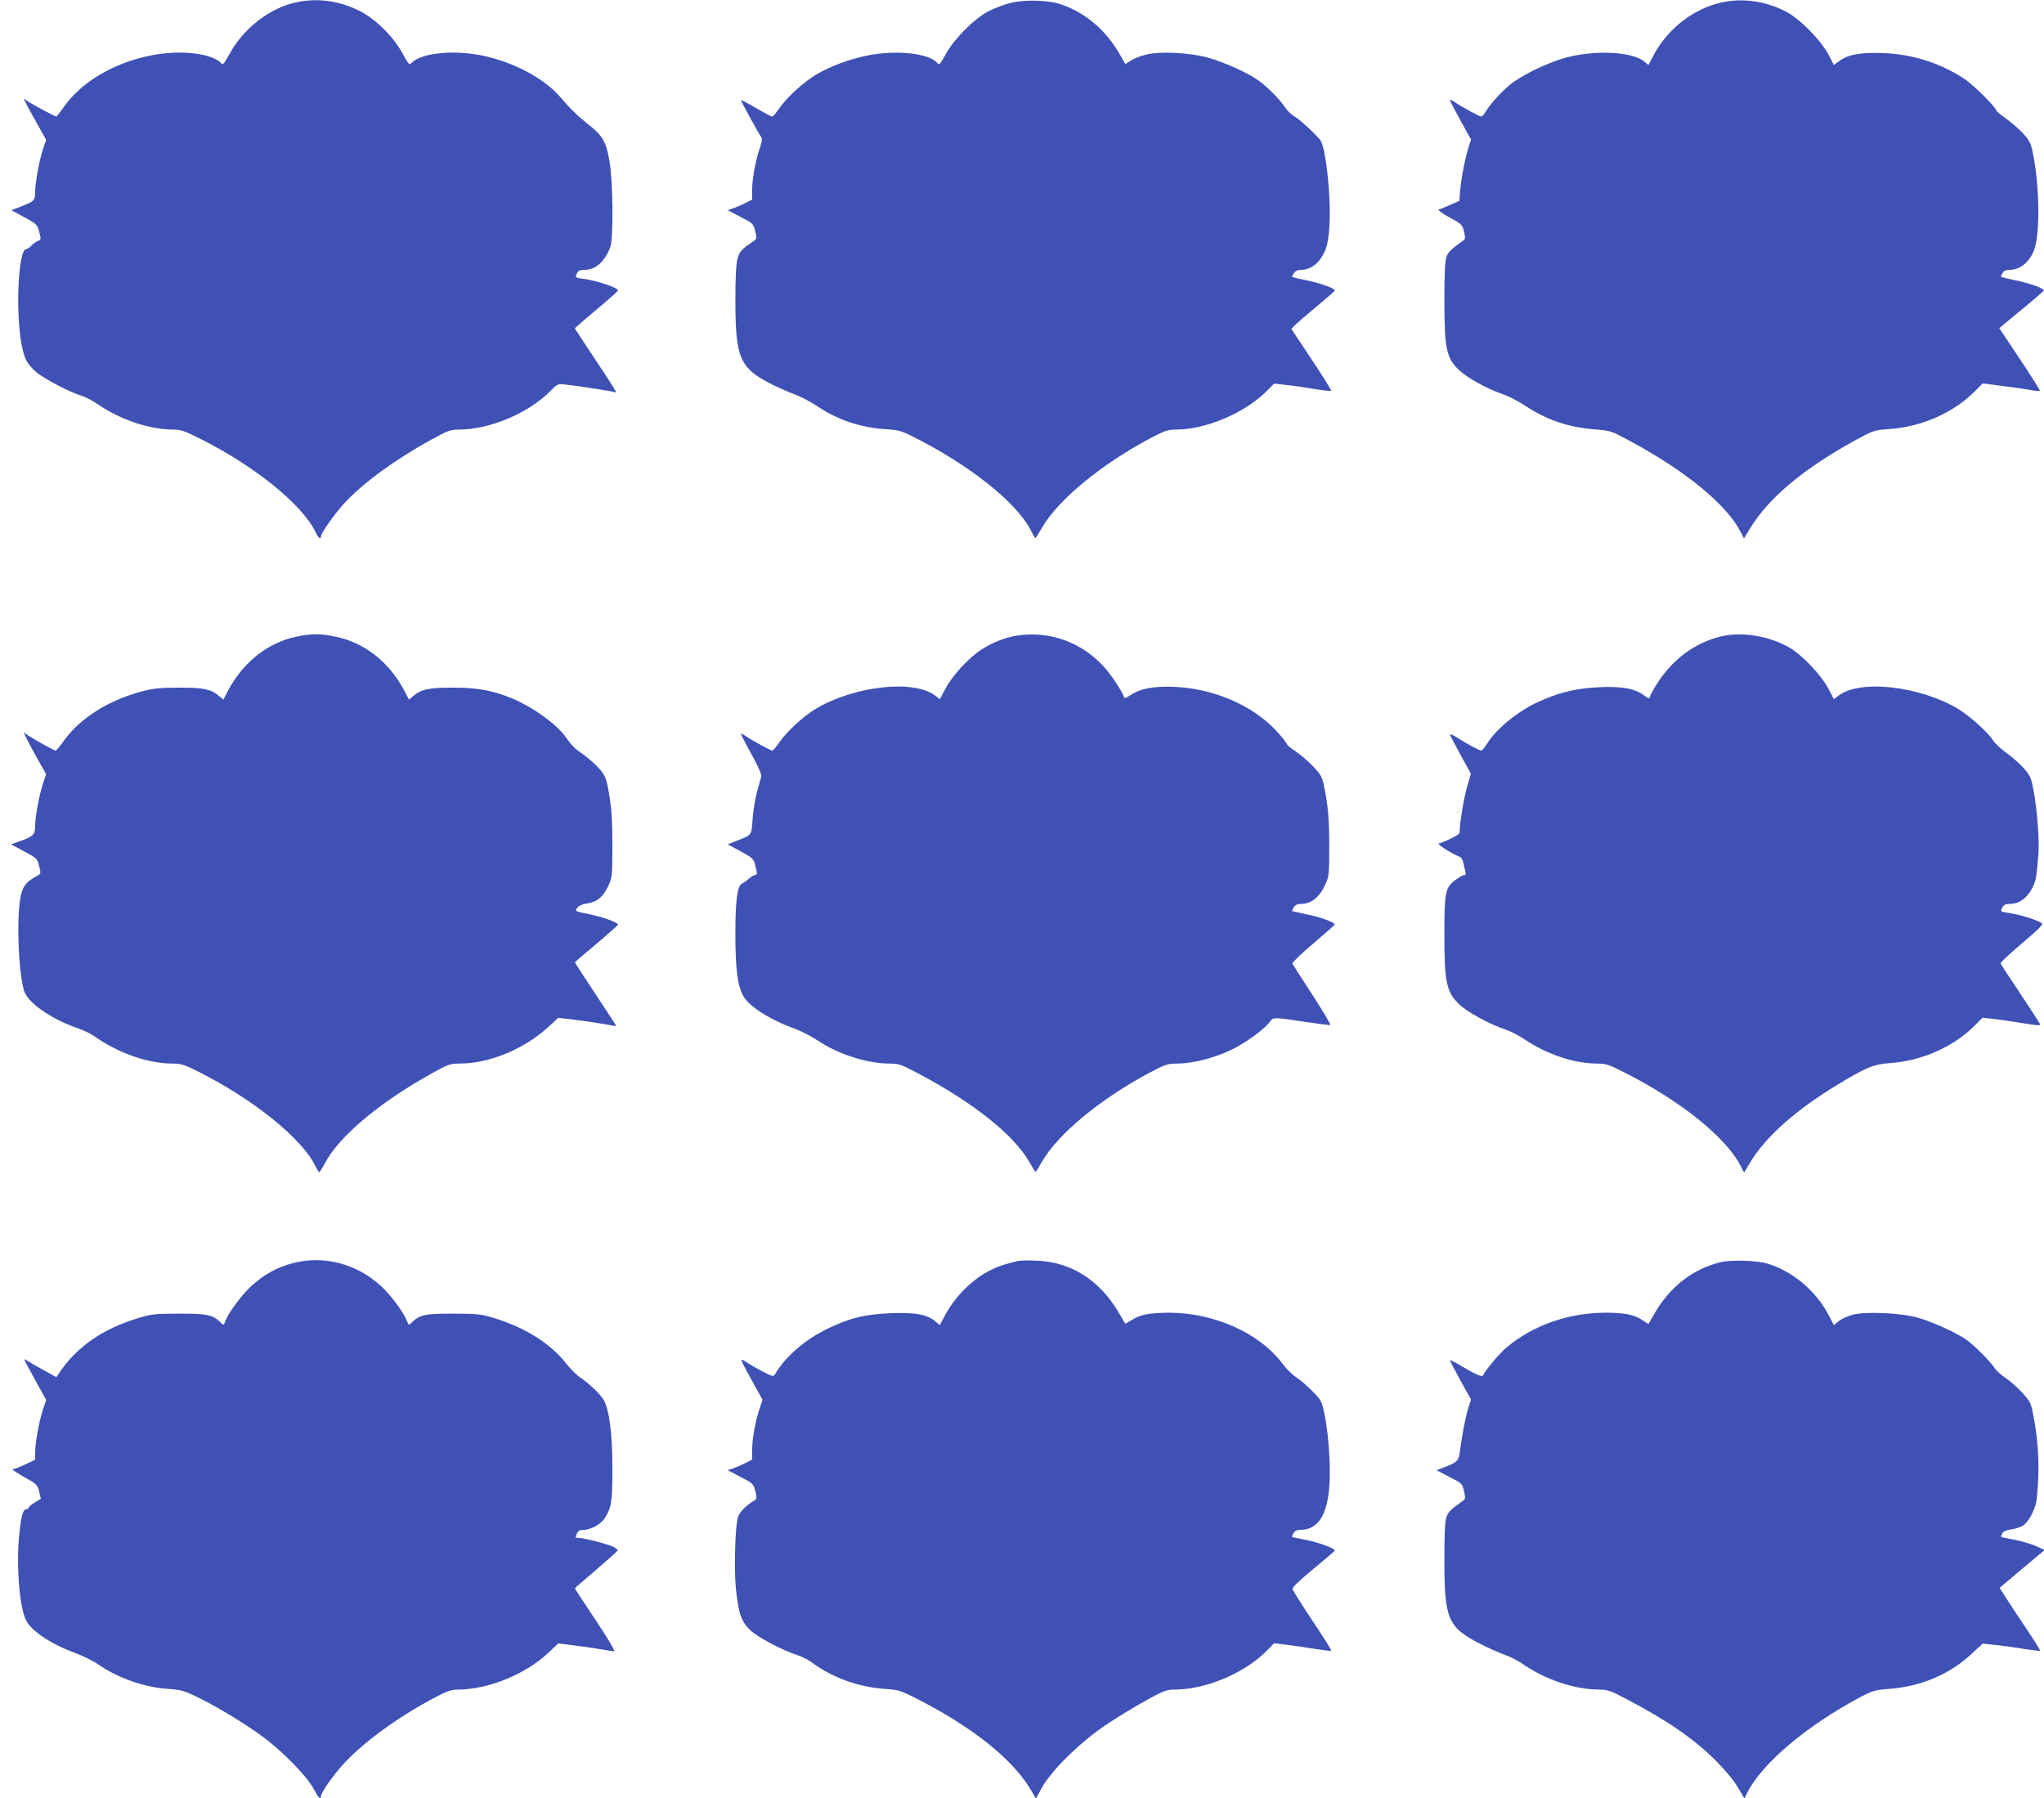 <?xml version="1.0" standalone="no"?>
<!DOCTYPE svg PUBLIC "-//W3C//DTD SVG 20010904//EN"
 "http://www.w3.org/TR/2001/REC-SVG-20010904/DTD/svg10.dtd">
<svg version="1.0" xmlns="http://www.w3.org/2000/svg"
 width="1280pt" height="1126pt" viewBox="0 0 1280 1126"
 preserveAspectRatio="xMidYMid meet">
<g transform="translate(0,1126) scale(0.1,-0.1)"
fill="#3f51b5" stroke="none">
<path d="M1852 11245 c-163 -36 -325 -161 -412 -318 -39 -71 -43 -76 -58 -60
-62 62 -263 82 -442 45 -233 -48 -432 -167 -542 -324 -23 -32 -43 -58 -45 -58
-7 0 -139 70 -172 91 l-33 22 22 -44 c13 -24 44 -82 71 -129 l48 -86 -20 -59
c-24 -72 -49 -211 -49 -270 0 -50 -7 -57 -88 -88 l-61 -23 81 -44 c79 -43 82
-47 94 -93 12 -46 11 -49 -9 -56 -12 -5 -31 -18 -41 -30 -11 -11 -25 -21 -32
-21 -49 0 -68 -388 -29 -597 18 -91 33 -121 92 -173 47 -41 209 -126 288 -150
22 -7 65 -29 95 -50 144 -99 327 -160 476 -160 46 0 71 -9 165 -56 347 -174
642 -413 726 -588 16 -35 33 -47 33 -25 0 21 89 147 151 213 117 125 315 269
538 392 104 57 122 64 173 64 197 0 444 105 581 248 36 36 43 39 80 35 86 -9
310 -44 318 -49 19 -12 4 14 -121 201 -71 107 -130 197 -130 199 0 2 61 55
135 117 74 62 135 116 135 120 0 18 -132 62 -222 74 -46 6 -47 7 -36 31 9 19
19 24 46 24 71 0 126 48 163 140 22 54 18 415 -5 545 -20 116 -43 156 -127
222 -68 53 -120 104 -182 177 -100 116 -292 218 -487 258 -179 37 -380 17
-442 -45 -15 -16 -19 -11 -58 60 -59 107 -171 217 -271 266 -129 64 -263 81
-397 52z"/>
<path d="M6322 11240 c-40 -10 -101 -34 -135 -52 -86 -45 -213 -173 -264 -266
-36 -66 -41 -71 -54 -56 -50 61 -261 83 -439 46 -113 -23 -231 -67 -319 -119
-78 -46 -186 -145 -232 -213 -19 -27 -38 -50 -44 -50 -5 0 -52 25 -102 54 -51
30 -93 52 -93 49 0 -8 120 -226 130 -236 4 -5 -1 -34 -12 -65 -27 -77 -48
-192 -48 -263 l0 -59 -42 -21 c-23 -12 -57 -27 -76 -33 l-35 -12 80 -42 c78
-40 81 -43 92 -89 11 -42 10 -49 -6 -60 -83 -57 -92 -67 -105 -117 -9 -34 -13
-118 -13 -256 1 -367 26 -425 235 -530 41 -20 104 -48 140 -61 36 -13 100 -47
143 -76 126 -83 262 -129 417 -140 83 -5 105 -11 171 -44 358 -179 654 -413
745 -591 13 -27 26 -48 28 -48 2 0 21 30 42 67 101 174 371 396 678 559 90 47
110 54 160 54 185 0 430 103 566 239 l49 49 78 -9 c43 -4 122 -16 176 -25 54
-9 100 -14 103 -11 3 2 -52 91 -122 196 l-127 191 21 23 c12 12 73 65 136 117
63 52 115 98 115 101 2 13 -96 48 -179 64 -47 10 -86 19 -88 20 -2 2 3 12 10
24 8 13 23 21 40 21 67 0 119 40 154 116 17 40 24 79 30 170 9 166 -21 458
-54 520 -15 28 -136 140 -170 158 -16 8 -40 33 -55 54 -34 52 -115 133 -172
172 -68 47 -199 106 -300 136 -121 36 -322 45 -410 19 -33 -9 -72 -26 -88 -37
-15 -11 -29 -19 -31 -17 -1 2 -15 27 -31 54 -90 159 -223 271 -382 321 -81 25
-226 27 -311 4z"/>
<path d="M10765 11241 c-175 -44 -333 -173 -418 -342 l-24 -46 -28 23 c-79 63
-320 72 -500 20 -114 -33 -275 -112 -341 -168 -57 -48 -123 -121 -151 -168 -9
-16 -22 -30 -27 -30 -11 0 -129 64 -168 92 -16 11 -28 16 -28 11 0 -4 30 -62
66 -128 l66 -119 -15 -47 c-21 -64 -46 -191 -53 -270 l-5 -67 -57 -25 c-31
-14 -64 -27 -72 -29 -8 -3 20 -23 66 -49 78 -42 82 -46 92 -89 9 -39 9 -47 -6
-57 -77 -55 -93 -71 -104 -102 -9 -25 -13 -106 -13 -266 0 -305 13 -367 89
-440 55 -52 176 -119 281 -155 33 -11 93 -43 135 -70 138 -91 272 -136 439
-149 98 -8 100 -8 232 -80 344 -187 593 -393 680 -563 l20 -40 37 61 c118 195
338 378 669 559 104 56 112 59 199 65 205 13 404 100 540 236 l50 50 109 -14
c61 -7 141 -19 178 -25 37 -7 70 -10 72 -8 2 2 -54 92 -125 198 l-130 195 30
25 c16 14 79 66 139 115 60 50 110 93 110 96 2 13 -96 48 -179 64 -47 10 -86
19 -88 20 -2 2 1 13 8 24 7 14 21 21 41 21 67 0 123 43 155 119 39 94 38 390
-3 599 -14 74 -21 89 -61 133 -24 27 -73 70 -108 95 -35 25 -64 49 -64 54 0
17 -137 154 -193 192 -146 99 -322 157 -504 165 -144 7 -226 -7 -282 -47 l-37
-27 -34 66 c-48 91 -184 228 -269 270 -134 68 -280 86 -416 52z"/>
<path d="M1855 7273 c-177 -37 -332 -159 -426 -336 l-30 -58 -30 25 c-48 41
-101 51 -254 50 -112 0 -157 -5 -225 -23 -211 -56 -387 -167 -488 -307 -25
-35 -49 -64 -54 -64 -9 0 -123 63 -172 95 l-28 19 27 -55 c15 -30 47 -89 71
-131 l43 -76 -20 -59 c-23 -69 -49 -208 -49 -269 0 -50 -14 -63 -99 -93 l-52
-18 82 -44 c80 -43 83 -45 94 -92 12 -47 12 -48 -14 -62 -68 -37 -91 -67 -103
-135 -25 -141 -13 -458 22 -582 22 -76 165 -177 340 -238 36 -13 79 -33 95
-45 151 -108 341 -175 495 -175 53 0 73 -6 161 -50 348 -175 653 -421 735
-594 10 -20 20 -36 23 -36 3 0 19 25 35 55 88 168 342 382 671 564 102 57 114
61 173 61 183 0 401 89 551 225 l66 61 76 -8 c42 -5 125 -16 183 -26 58 -11
106 -18 106 -17 0 1 -59 91 -130 199 -72 108 -130 198 -130 200 0 2 61 54 135
116 74 62 135 117 135 120 0 14 -98 49 -183 66 -85 17 -87 18 -73 38 9 14 29
23 59 28 64 9 101 38 134 106 27 56 27 59 28 257 0 151 -5 228 -19 313 -17
102 -22 118 -57 161 -21 26 -66 67 -100 92 -68 48 -74 55 -118 116 -58 80
-201 183 -330 238 -121 50 -216 69 -366 69 -153 1 -206 -9 -254 -50 l-30 -25
-30 58 c-96 180 -250 300 -433 337 -93 19 -151 19 -243 -1z"/>
<path d="M6363 7279 c-73 -12 -152 -44 -219 -88 -77 -49 -180 -162 -224 -244
l-34 -65 -31 23 c-133 101 -503 60 -744 -82 -79 -47 -185 -144 -231 -212 -19
-28 -39 -51 -44 -51 -11 0 -129 65 -168 92 -16 11 -28 16 -28 12 0 -4 30 -62
66 -127 44 -80 64 -126 61 -141 -3 -11 -15 -55 -27 -96 -11 -41 -23 -117 -27
-168 -7 -104 -3 -100 -102 -138 l-54 -21 81 -44 c75 -41 82 -47 91 -86 14 -54
14 -63 -3 -63 -7 0 -24 -11 -38 -24 -14 -12 -33 -26 -41 -29 -29 -11 -42 -104
-42 -312 0 -219 14 -329 49 -391 37 -67 170 -151 327 -207 35 -13 99 -46 142
-74 129 -86 309 -143 448 -143 57 0 72 -5 176 -60 349 -185 598 -383 697 -553
21 -37 40 -67 41 -67 1 0 20 30 41 67 101 174 365 392 675 557 95 50 112 56
167 56 113 0 265 42 381 106 79 44 174 116 202 154 24 32 16 32 237 -1 73 -11
137 -19 142 -17 5 2 -45 86 -111 188 -67 102 -123 190 -126 196 -2 7 56 62
129 124 73 62 134 116 136 120 5 13 -90 48 -178 65 -47 10 -86 19 -88 20 -2 2
3 12 10 24 9 14 23 21 46 21 64 0 116 42 153 125 21 46 23 65 23 235 0 175 -8
264 -35 389 -9 44 -22 66 -63 109 -28 30 -77 72 -108 94 -32 21 -58 42 -58 46
0 5 -21 33 -46 62 -157 184 -429 300 -703 300 -108 0 -178 -16 -235 -55 -20
-13 -36 -19 -36 -14 0 18 -69 126 -114 179 -142 166 -352 244 -563 209z"/>
<path d="M10783 7276 c-172 -40 -316 -148 -417 -314 -20 -33 -36 -65 -36 -71
0 -7 -15 -1 -32 13 -59 44 -136 59 -277 53 -138 -6 -232 -26 -356 -78 -143
-59 -286 -171 -353 -276 -15 -24 -31 -43 -35 -43 -12 0 -86 39 -144 76 -29 19
-53 30 -53 26 0 -4 29 -61 65 -127 l66 -120 -26 -90 c-20 -73 -45 -225 -45
-281 0 -10 -85 -53 -130 -66 -13 -4 83 -65 131 -83 9 -3 19 -19 22 -34 3 -16
9 -40 13 -55 4 -19 2 -26 -8 -26 -8 0 -33 -15 -56 -32 -61 -47 -67 -74 -67
-338 0 -298 13 -361 89 -435 52 -52 186 -125 296 -163 31 -10 83 -37 115 -59
141 -95 313 -153 457 -153 53 0 73 -6 167 -54 354 -178 640 -408 732 -588 l21
-41 38 64 c96 160 286 329 546 486 183 111 228 129 329 136 198 13 400 102
532 236 l48 48 75 -8 c41 -5 124 -17 183 -27 81 -13 106 -15 103 -6 -3 7 -59
94 -125 193 -67 99 -122 184 -123 189 -2 5 59 61 134 125 107 90 134 118 124
126 -21 17 -123 50 -189 61 -33 5 -62 11 -64 14 -3 2 0 14 7 25 8 15 20 21 46
21 64 0 118 43 150 120 15 35 17 51 29 191 7 87 -8 286 -32 407 -14 74 -21 89
-61 133 -24 27 -73 70 -108 95 -35 25 -72 60 -84 79 -31 50 -148 154 -221 198
-241 142 -611 183 -744 82 l-31 -23 -34 66 c-46 85 -161 207 -241 255 -125 73
-295 103 -426 73z"/>
<path d="M1832 3350 c-98 -26 -179 -71 -257 -142 -62 -57 -144 -167 -164 -221
-11 -27 -11 -27 -31 -7 -47 47 -85 55 -260 54 -151 0 -173 -3 -255 -28 -223
-67 -389 -183 -496 -346 l-16 -24 -79 44 c-43 24 -90 50 -103 59 -28 18 -33
29 60 -140 l58 -105 -20 -60 c-24 -72 -49 -211 -49 -271 l0 -44 -62 -29 c-35
-17 -70 -30 -78 -30 -8 0 23 -22 70 -48 80 -45 85 -49 95 -92 l11 -45 -38 -23
c-21 -13 -38 -27 -38 -33 0 -5 -6 -9 -13 -9 -24 0 -36 -45 -48 -177 -17 -192
4 -442 45 -521 35 -67 158 -149 308 -203 45 -17 109 -48 141 -70 125 -87 290
-145 442 -155 82 -6 99 -11 189 -55 138 -69 303 -170 416 -255 120 -91 266
-242 305 -317 29 -55 45 -71 45 -44 0 23 83 140 150 211 123 131 334 284 551
400 87 46 114 56 155 56 188 0 419 93 564 227 l66 62 112 -14 c62 -8 138 -19
169 -25 31 -5 63 -10 70 -10 7 0 -45 88 -117 195 -71 107 -130 196 -130 199 0
2 60 54 133 116 72 62 133 116 135 121 2 4 -9 14 -25 22 -33 17 -187 57 -220
57 -20 0 -22 2 -11 25 8 19 19 25 41 25 45 0 109 35 133 72 44 68 49 103 49
313 0 218 -20 372 -56 431 -23 37 -90 101 -146 139 -23 14 -61 53 -86 85 -98
126 -258 227 -452 286 -82 25 -104 28 -255 28 -175 1 -213 -7 -260 -54 -20
-20 -20 -20 -31 7 -20 54 -102 164 -164 221 -154 140 -358 193 -553 142z"/>
<path d="M6375 3364 c-88 -21 -117 -31 -169 -56 -112 -54 -222 -162 -286 -281
l-35 -65 -28 24 c-51 43 -125 57 -276 51 -164 -7 -254 -28 -396 -96 -143 -68
-270 -178 -334 -290 -7 -12 -20 -8 -72 19 -35 18 -79 43 -98 56 -19 13 -37 22
-39 19 -2 -2 27 -59 65 -127 l68 -123 -18 -55 c-27 -79 -47 -192 -47 -261 l0
-59 -42 -21 c-23 -12 -57 -27 -76 -33 l-35 -12 80 -42 c78 -40 81 -43 93 -89
10 -42 10 -49 -5 -58 -51 -30 -92 -71 -103 -103 -18 -52 -26 -316 -14 -447 16
-155 33 -207 89 -262 47 -45 198 -125 298 -158 28 -9 64 -27 80 -39 136 -101
296 -160 470 -172 85 -6 96 -10 210 -68 357 -185 602 -386 711 -582 l21 -37
33 61 c53 100 206 256 360 369 77 56 206 136 322 199 84 46 107 54 151 54 193
0 428 97 568 232 l58 58 83 -10 c46 -6 125 -17 177 -26 51 -8 95 -13 98 -11 2
3 -50 87 -118 188 -67 101 -123 190 -125 198 -3 10 45 56 130 126 74 61 135
113 135 116 2 13 -106 52 -184 67 -44 8 -81 16 -83 18 -2 1 1 12 8 23 7 14 21
21 40 21 115 0 174 92 186 292 10 175 -23 466 -59 521 -22 35 -108 115 -152
144 -22 14 -60 52 -85 85 -143 191 -427 318 -710 318 -124 -1 -181 -12 -233
-46 -22 -14 -40 -24 -41 -22 -1 2 -21 35 -43 73 -119 201 -299 314 -513 321
-52 2 -104 1 -115 -2z"/>
<path d="M10769 3355 c-173 -44 -315 -156 -411 -325 -17 -30 -33 -57 -34 -59
-2 -2 -17 7 -34 19 -51 37 -114 50 -234 50 -232 0 -455 -78 -621 -217 -43 -35
-138 -149 -148 -176 -5 -13 -54 10 -154 70 -29 17 -53 28 -53 25 0 -4 30 -61
66 -127 l66 -119 -16 -49 c-17 -53 -41 -174 -53 -272 -9 -65 -16 -72 -112
-108 l-35 -13 80 -42 c78 -40 81 -42 92 -89 9 -42 9 -50 -6 -60 -77 -55 -93
-71 -104 -102 -9 -25 -13 -106 -13 -266 0 -375 21 -424 225 -529 47 -24 114
-54 150 -67 36 -13 85 -37 110 -55 146 -102 329 -164 489 -164 47 0 70 -8 175
-64 255 -134 417 -247 556 -386 57 -58 111 -123 134 -164 l40 -68 19 39 c95
184 371 417 707 596 77 40 94 45 175 51 205 15 385 91 525 223 l66 61 83 -9
c46 -5 127 -16 179 -25 52 -8 96 -13 98 -11 2 1 -31 55 -73 118 -42 62 -100
150 -129 195 l-52 81 141 119 141 118 -53 24 c-29 13 -89 31 -134 40 -45 8
-83 16 -85 18 -2 1 1 11 7 22 7 13 25 21 60 26 27 3 61 16 75 27 35 27 74 105
80 160 20 178 14 350 -21 528 -15 78 -20 87 -71 142 -30 32 -76 73 -103 91
-27 17 -58 45 -68 61 -27 42 -129 144 -179 179 -67 46 -218 114 -307 138 -112
30 -329 39 -408 16 -30 -9 -69 -27 -84 -40 l-29 -24 -32 62 c-78 150 -221 272
-379 322 -69 22 -235 27 -304 9z"/>
</g>
</svg>
